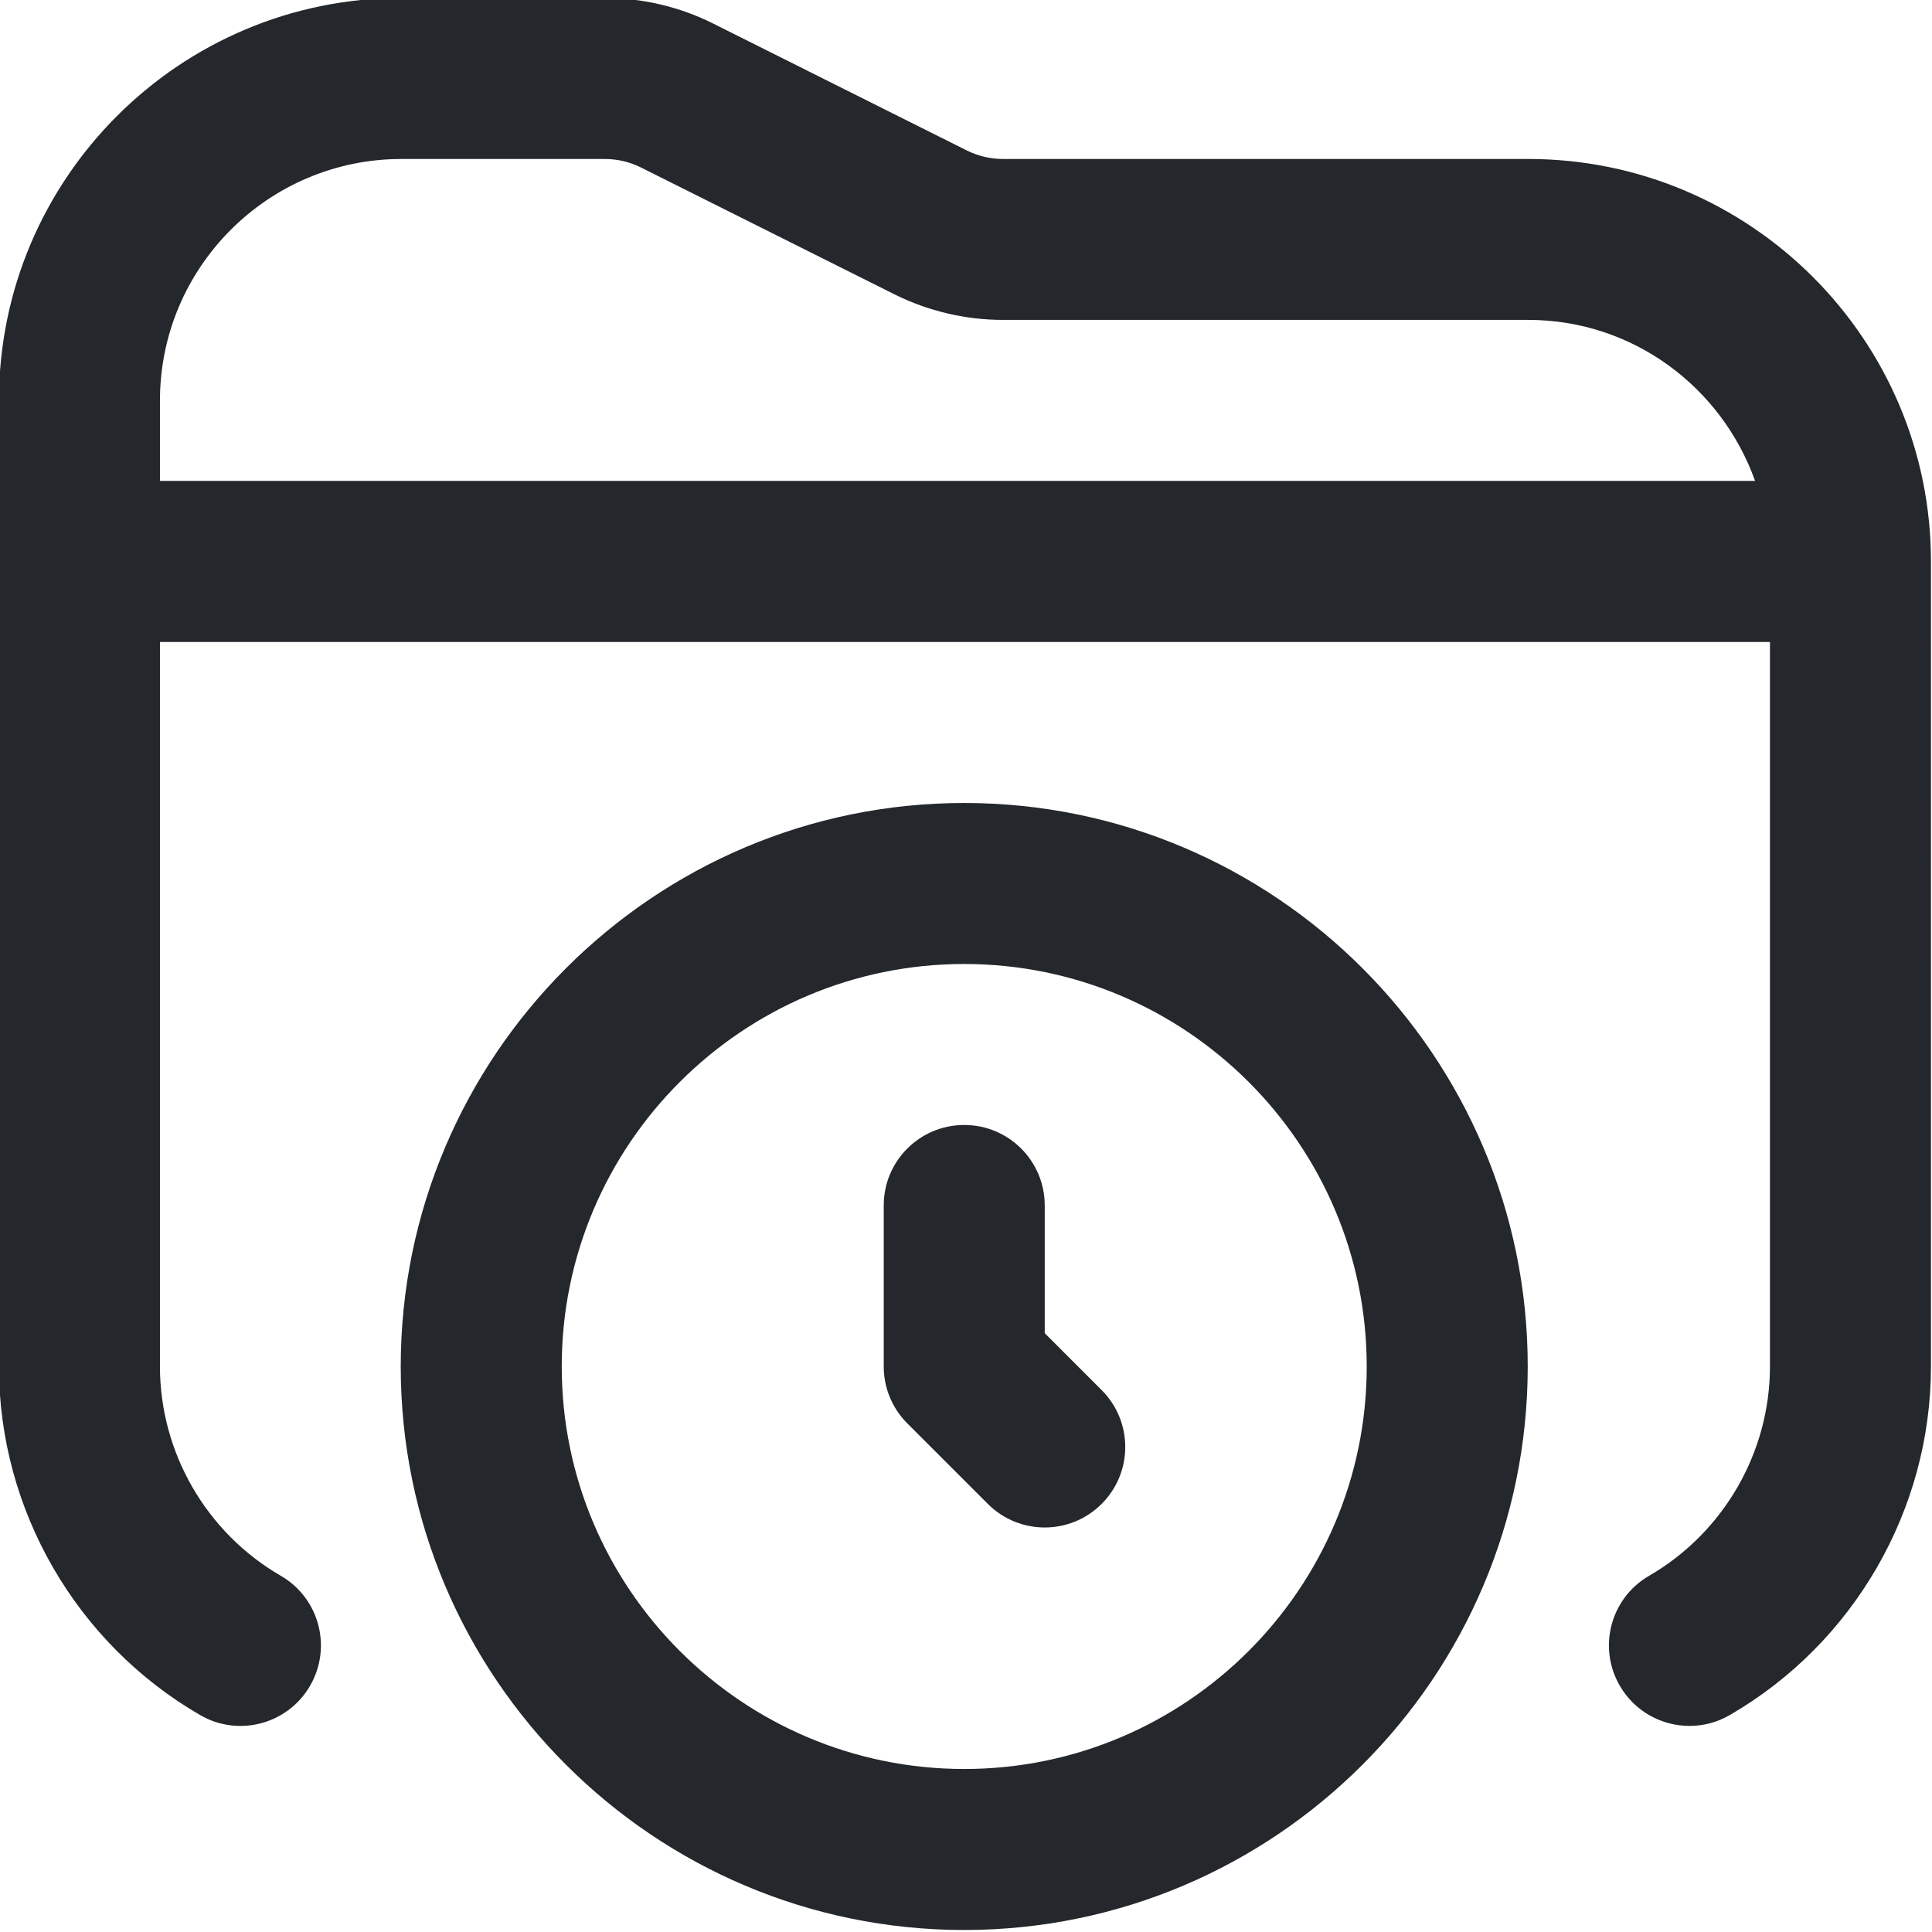 <svg xmlns="http://www.w3.org/2000/svg" viewBox="0 0 24 24" width="512" height="512"><path fill="#24272b" d="M18.987,1.975h-6.528c-.154,0-.31-.037-.447-.105L8.856,.291c-.414-.207-.878-.316-1.342-.316h-2.527C2.23-.025-.013,2.218-.013,4.975v12c0,1.779,.958,3.438,2.499,4.33,.479,.278,1.09,.113,1.366-.364,.277-.479,.113-1.09-.364-1.366-.926-.536-1.501-1.532-1.501-2.6V7.975H21.987v9c0,1.067-.575,2.063-1.501,2.6-.478,.276-.642,.888-.364,1.366,.185,.32,.521,.499,.866,.499,.17,0,.342-.043,.5-.135,1.541-.892,2.499-2.551,2.499-4.33V6.975c0-2.757-2.243-5-5-5ZM1.987,4.975c0-1.654,1.346-3,3-3h2.527c.154,0,.31,.036,.447,.105l3.156,1.579c.415,.206,.879,.315,1.341,.315h6.528c1.302,0,2.402,.839,2.816,2H1.987v-1Zm9.991,5c-3.859,0-7,3.141-7,7s3.141,7,7,7,7-3.141,7-7-3.141-7-7-7Zm0,12c-2.757,0-5-2.243-5-5s2.243-5,5-5,5,2.243,5,5-2.243,5-5,5Zm1.707-4.707c.391,.391,.391,1.023,0,1.414-.195,.195-.451,.293-.707,.293s-.512-.098-.707-.293l-1-1c-.188-.188-.293-.441-.293-.707v-2c0-.553,.447-1,1-1s1,.447,1,1v1.586l.707,.707Z"/></svg>
